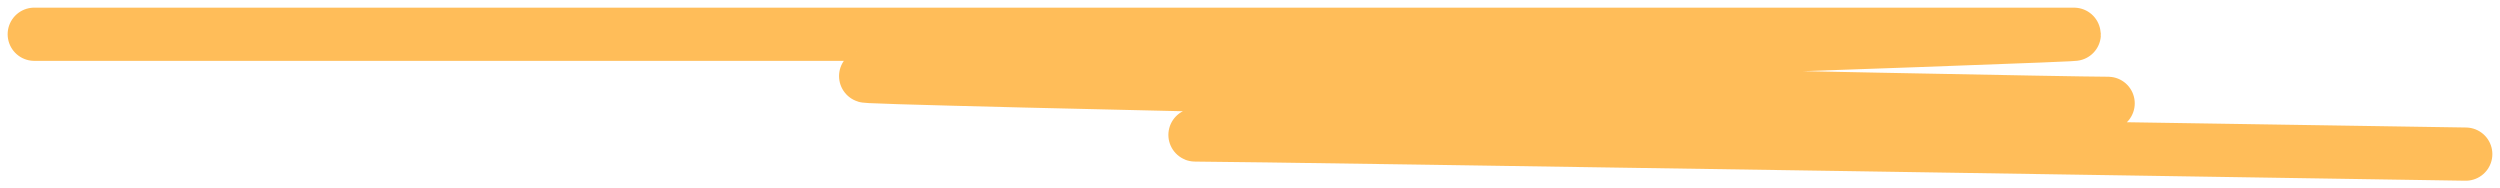 <?xml version="1.0" encoding="utf-8"?>
<svg xmlns="http://www.w3.org/2000/svg" fill="none" height="100%" overflow="visible" preserveAspectRatio="none" style="display: block;" viewBox="0 0 146 11" width="100%">
<path d="M2 2C2 2 117.691 2 121.023 2C124.354 2 54.733 4.333 50.712 4.435C46.691 4.536 119.529 6.033 122.976 6.033C126.422 6.033 66.796 7.884 69.898 7.884C73 7.884 144 9 144 9" id="Line 2" stroke="#FFBD59" stroke-linecap="round" stroke-width="3.107"/>
</svg>